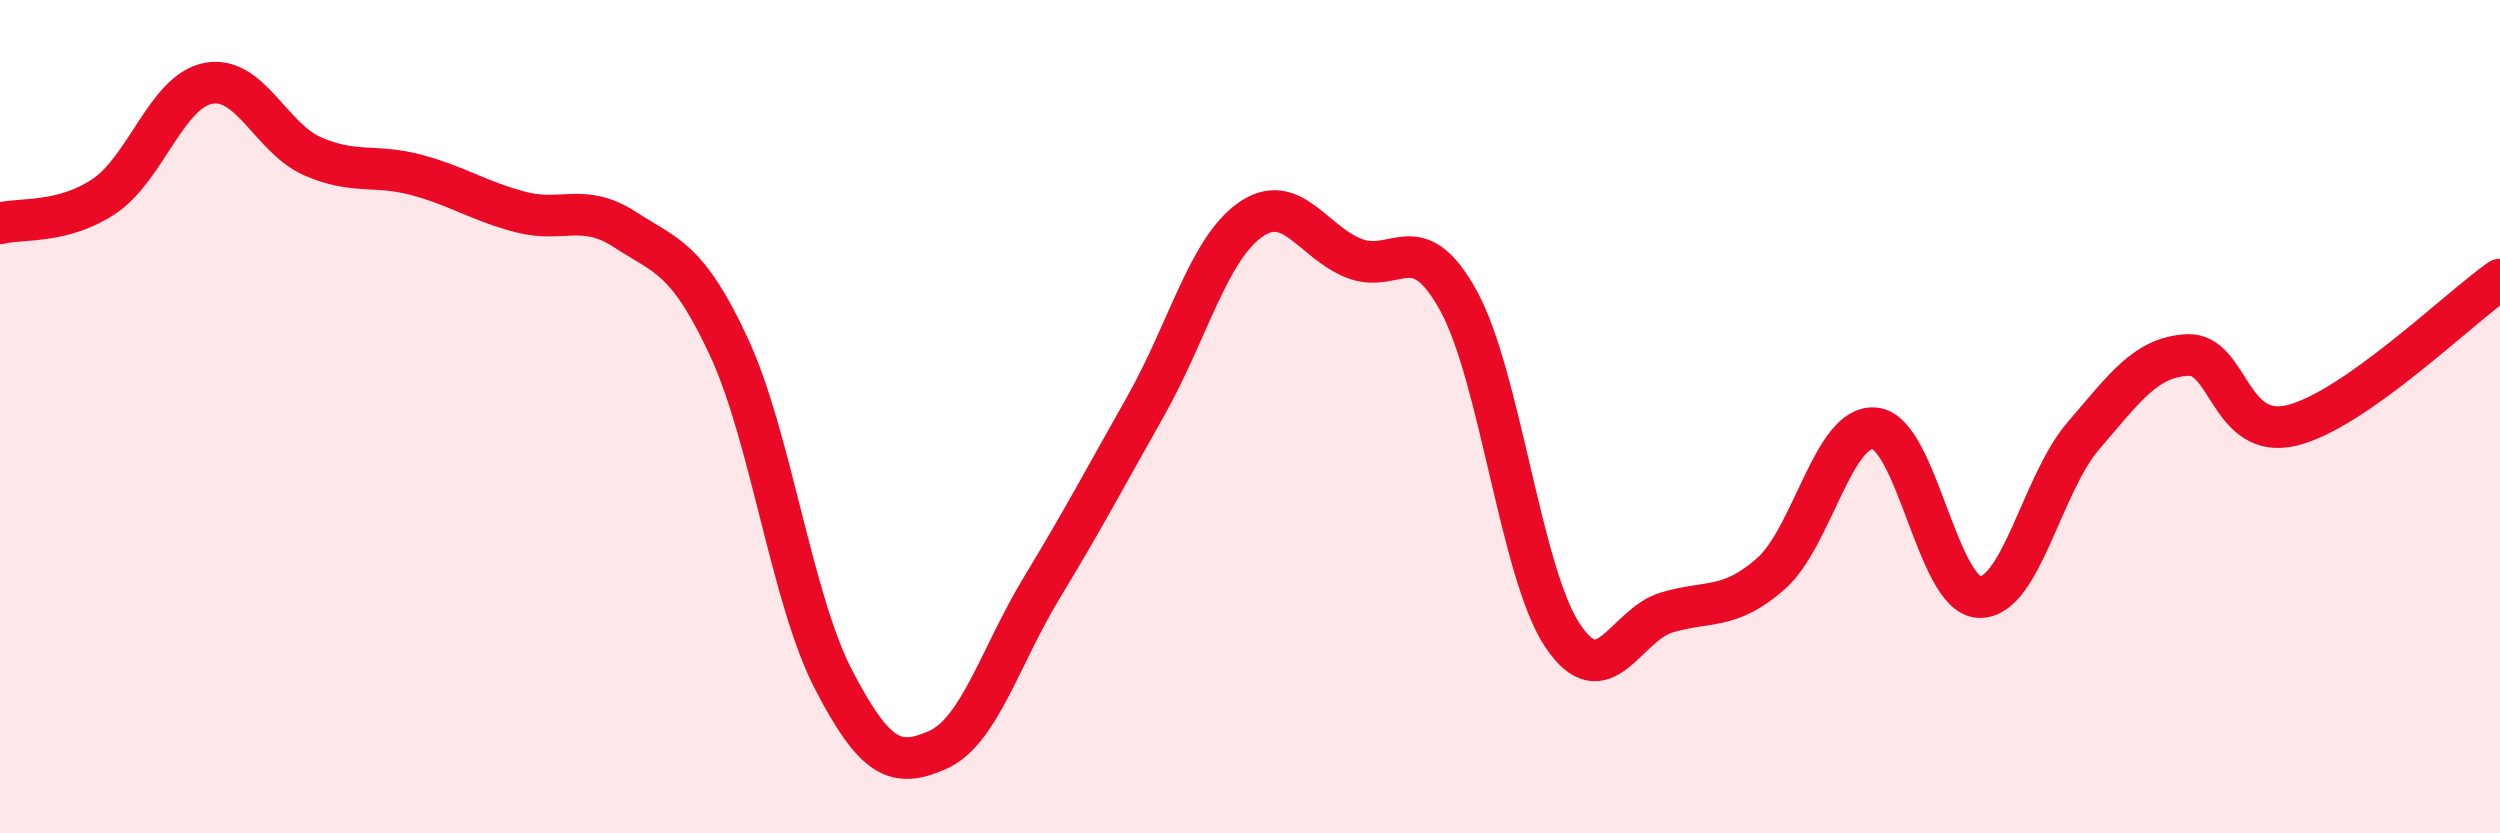 
    <svg width="60" height="20" viewBox="0 0 60 20" xmlns="http://www.w3.org/2000/svg">
      <path
        d="M 0,5.36 C 0.5,5.23 1.5,5.38 2.5,4.71 C 3.5,4.04 4,2.19 5,2 C 6,1.81 6.5,3.31 7.5,3.75 C 8.5,4.19 9,3.93 10,4.2 C 11,4.47 11.5,4.83 12.5,5.09 C 13.5,5.35 14,4.86 15,5.51 C 16,6.16 16.5,6.18 17.5,8.34 C 18.5,10.5 19,14.37 20,16.3 C 21,18.23 21.5,18.44 22.5,18 C 23.5,17.56 24,15.76 25,14.11 C 26,12.46 26.5,11.51 27.5,9.74 C 28.5,7.97 29,5.99 30,5.28 C 31,4.57 31.5,5.81 32.5,6.2 C 33.5,6.59 34,5.4 35,7.21 C 36,9.02 36.5,13.75 37.5,15.25 C 38.5,16.75 39,15 40,14.7 C 41,14.4 41.5,14.65 42.5,13.77 C 43.5,12.89 44,10.17 45,10.28 C 46,10.39 46.5,14.29 47.5,14.33 C 48.5,14.37 49,11.62 50,10.46 C 51,9.3 51.5,8.57 52.5,8.52 C 53.5,8.47 53.5,10.57 55,10.21 C 56.5,9.85 59,7.41 60,6.71L60 20L0 20Z"
        fill="#EB0A25"
        opacity="0.1"
        stroke-linecap="round"
        stroke-linejoin="round"
      />
      <path
        d="M 0,5.36 C 0.5,5.23 1.5,5.38 2.5,4.71 C 3.5,4.04 4,2.19 5,2 C 6,1.81 6.5,3.31 7.5,3.75 C 8.5,4.19 9,3.93 10,4.2 C 11,4.47 11.5,4.83 12.5,5.09 C 13.5,5.35 14,4.86 15,5.51 C 16,6.16 16.5,6.18 17.5,8.34 C 18.5,10.5 19,14.37 20,16.3 C 21,18.23 21.5,18.44 22.5,18 C 23.5,17.56 24,15.76 25,14.11 C 26,12.46 26.5,11.51 27.5,9.74 C 28.5,7.97 29,5.99 30,5.28 C 31,4.57 31.5,5.81 32.5,6.2 C 33.5,6.59 34,5.4 35,7.21 C 36,9.02 36.5,13.75 37.5,15.25 C 38.5,16.75 39,15 40,14.7 C 41,14.4 41.5,14.65 42.5,13.77 C 43.5,12.89 44,10.17 45,10.28 C 46,10.39 46.5,14.29 47.5,14.33 C 48.5,14.37 49,11.62 50,10.46 C 51,9.3 51.5,8.57 52.5,8.52 C 53.5,8.47 53.5,10.57 55,10.21 C 56.5,9.85 59,7.41 60,6.71"
        stroke="#EB0A25"
        stroke-width="1"
        fill="none"
        stroke-linecap="round"
        stroke-linejoin="round"
      />
    </svg>
  